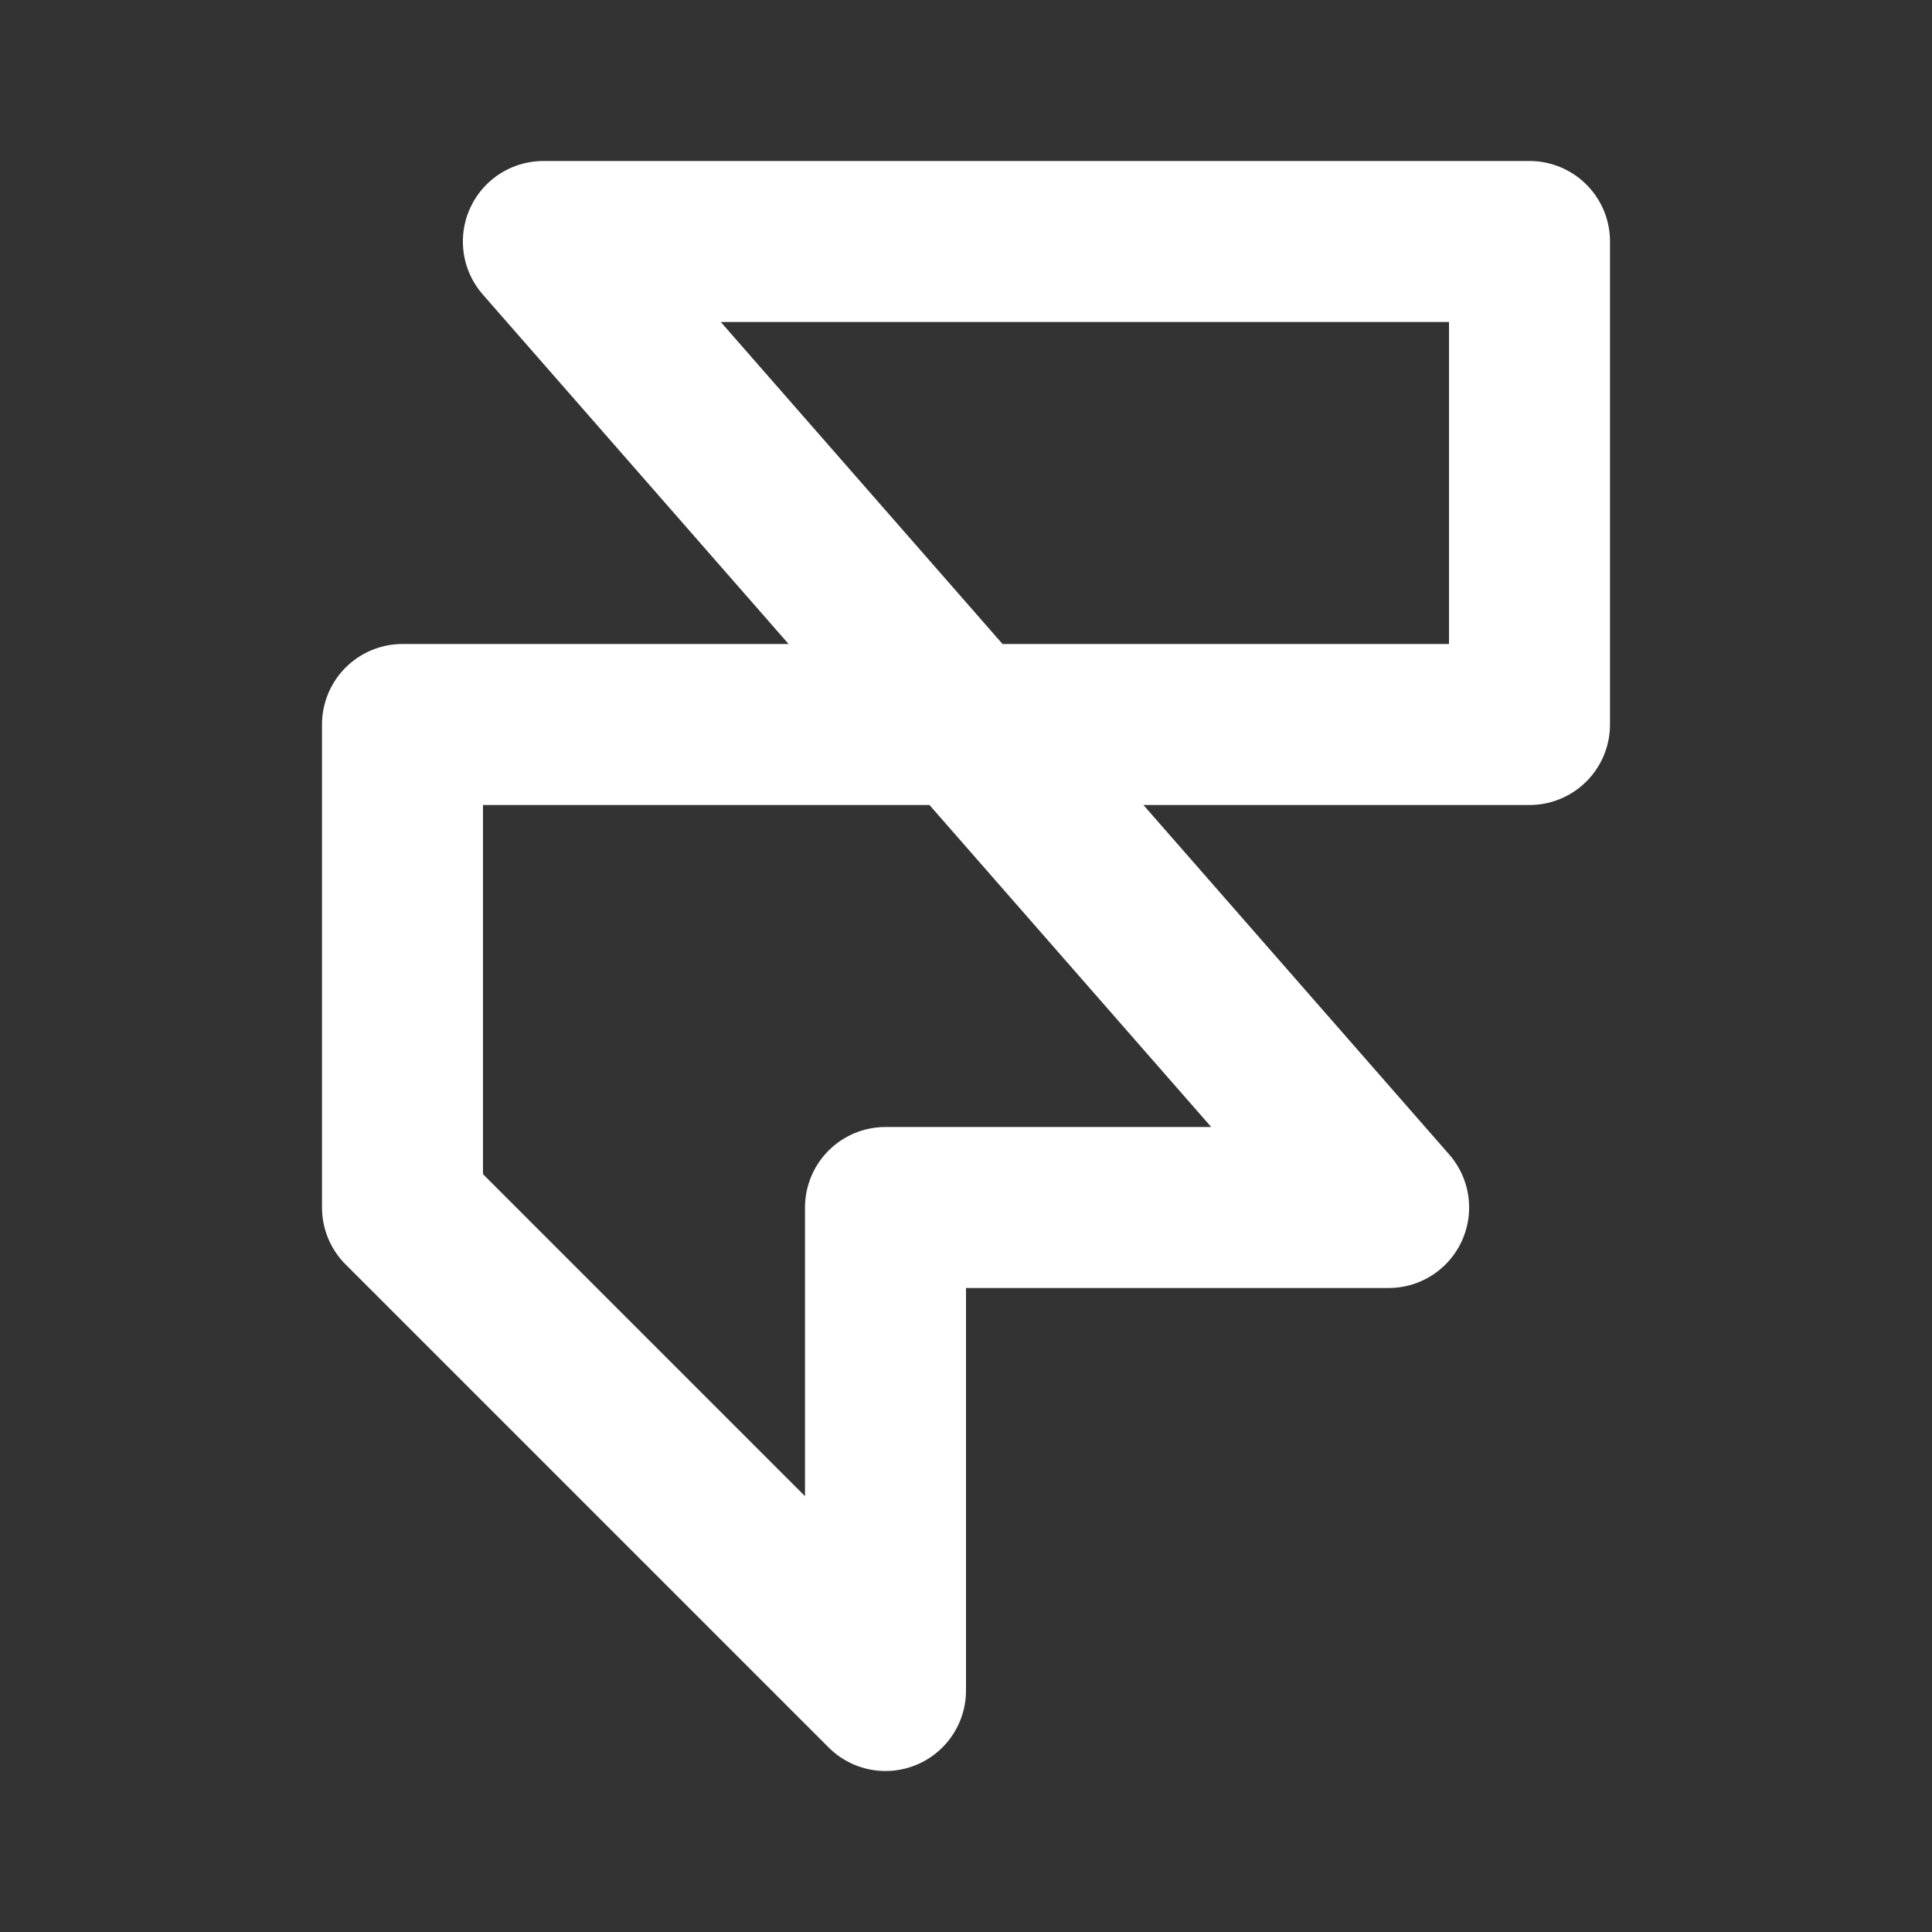 <?xml version="1.0" encoding="utf-8"?><!-- Uploaded to: SVG Repo, www.svgrepo.com, Generator: SVG Repo Mixer Tools -->
<svg fill="#fff" width="800px" height="800px" viewBox="0 0 24 24" id="framer" data-name="Line Color" xmlns="http://www.w3.org/2000/svg" class="icon line-color"><rect x="0" y="0" width="24" height="24" fill="#333333" stroke="none"/><path id="primary" d="M6.75,3H19V9H12ZM12,9H5v6l6,6V15h6.25Z" style="fill: none; stroke: #fff; stroke-linecap: round; stroke-linejoin: round; stroke-width: 2;"></path></svg>
